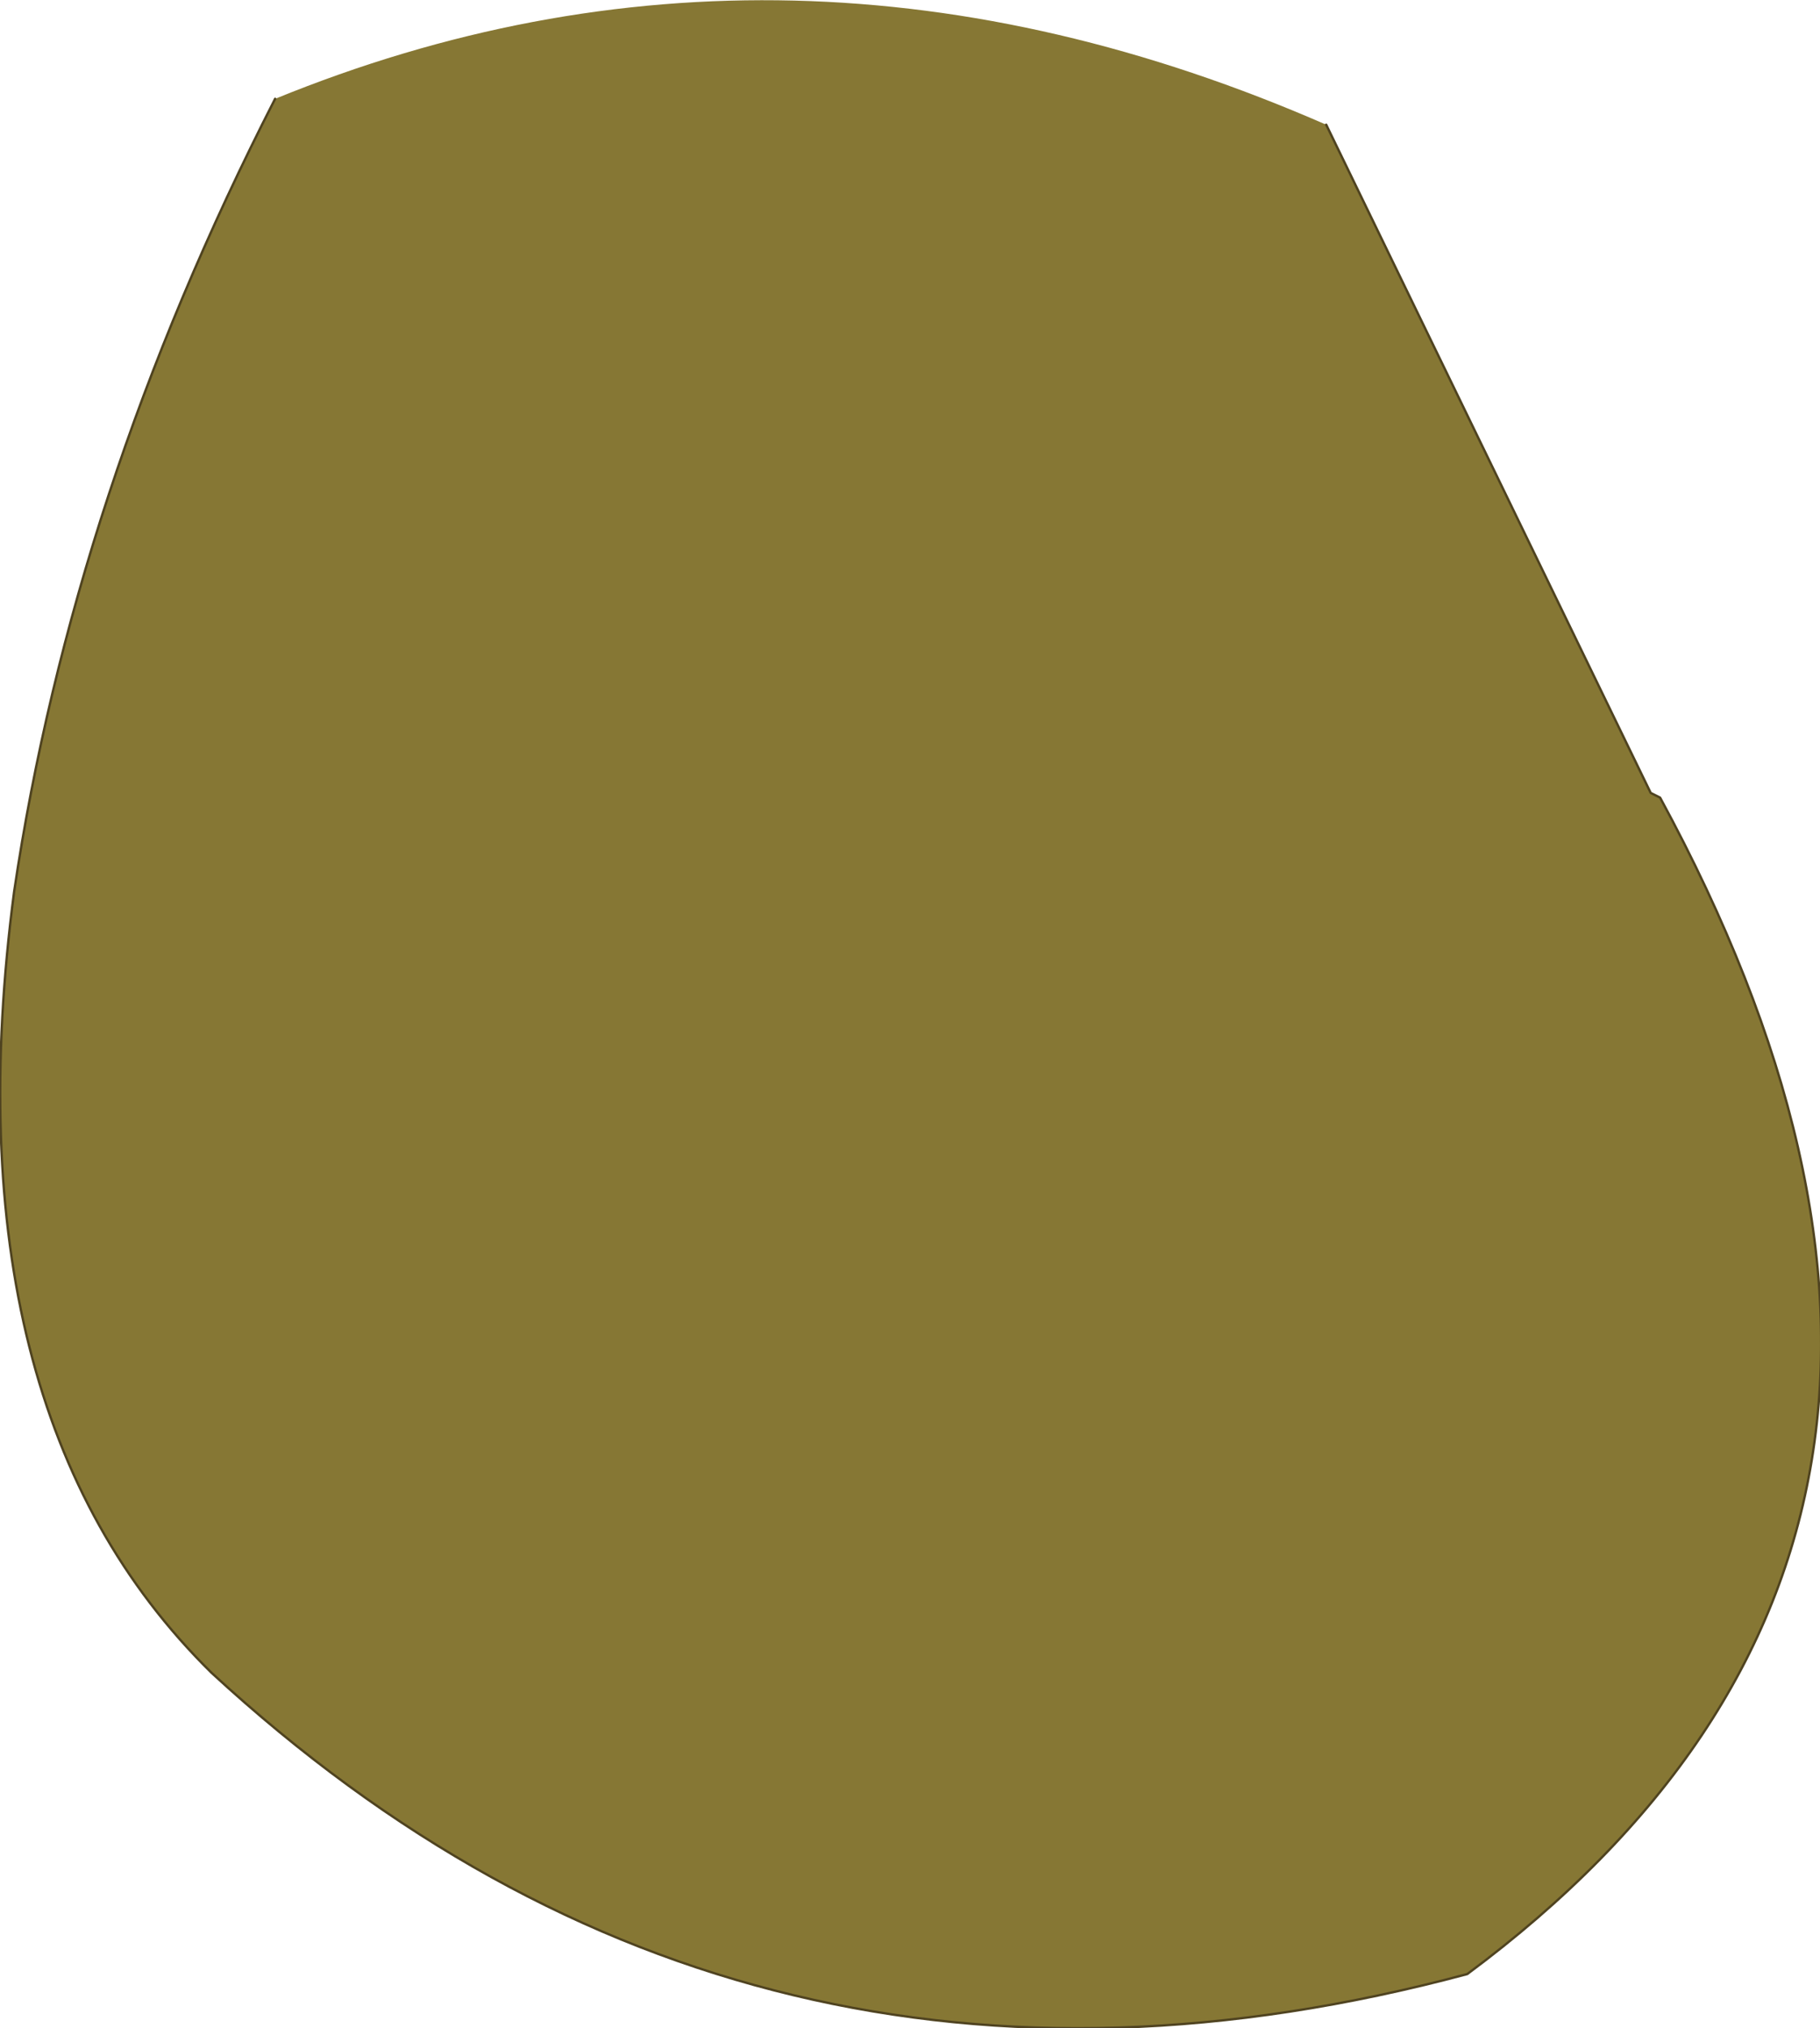 <?xml version="1.0" encoding="UTF-8" standalone="no"?>
<svg xmlns:xlink="http://www.w3.org/1999/xlink" height="43.1px" width="38.7px" xmlns="http://www.w3.org/2000/svg">
  <g transform="matrix(1.0, 0.0, 0.0, 1.0, 19.05, 21.6)">
    <path d="M9.15 -18.95 L16.05 -4.75 16.25 -4.65 Q24.75 11.0 12.15 20.35 -3.15 24.45 -14.55 13.95 -20.2 8.4 -18.75 -2.65 -17.5 -11.1 -13.2 -19.5 -2.3 -23.95 9.15 -18.95" fill="#867734" fill-rule="evenodd" stroke="none"/>
    <path d="M-13.2 -19.5 Q-17.5 -11.1 -18.75 -2.65 -20.2 8.4 -14.55 13.95 -3.15 24.45 12.15 20.35 24.75 11.0 16.25 -4.65 L16.05 -4.75 9.15 -18.95" fill="none" stroke="#4f4320" stroke-linecap="round" stroke-linejoin="round" stroke-width="0.05"/>
  </g>
</svg>

